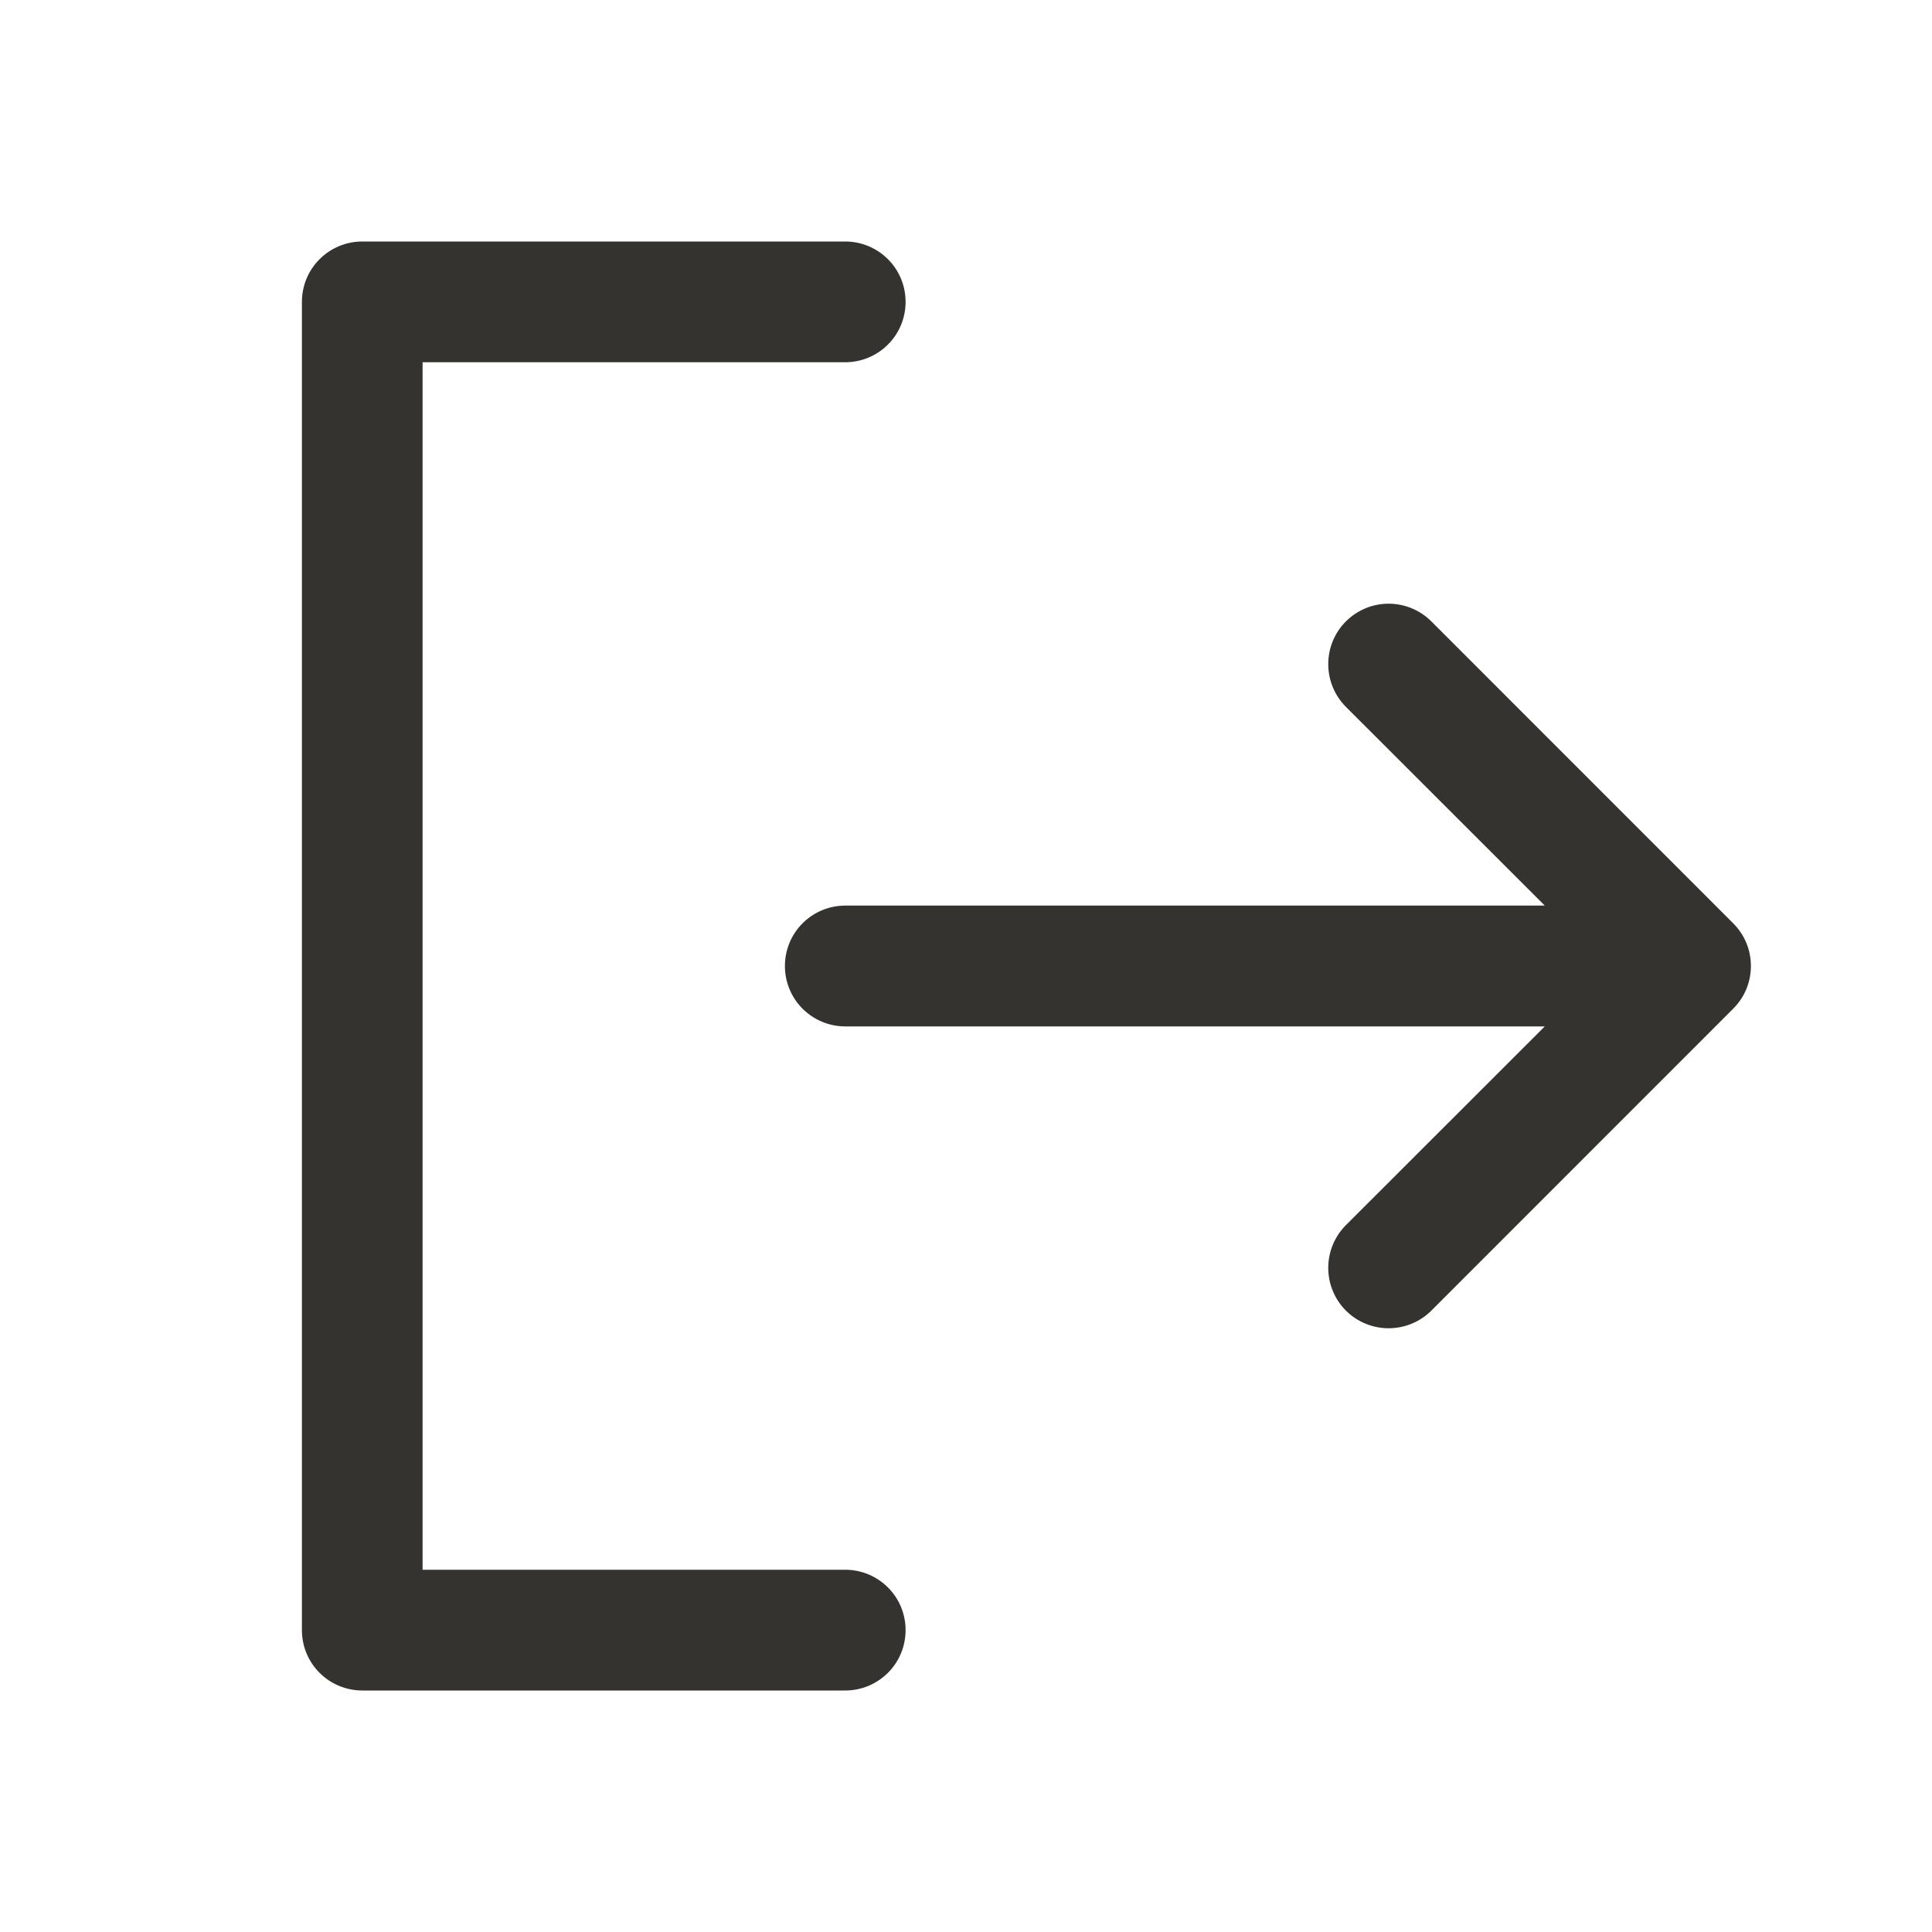 <svg width="30" height="30" viewBox="0 0 30 30" fill="none" xmlns="http://www.w3.org/2000/svg">
<path d="M14.062 25.312C14.062 25.561 13.964 25.8 13.788 25.975C13.612 26.151 13.374 26.25 13.125 26.25H5.625C5.376 26.25 5.138 26.151 4.962 25.975C4.786 25.8 4.688 25.561 4.688 25.312V4.688C4.688 4.439 4.786 4.2 4.962 4.025C5.138 3.849 5.376 3.75 5.625 3.75H13.125C13.374 3.75 13.612 3.849 13.788 4.025C13.964 4.2 14.062 4.439 14.062 4.688C14.062 4.936 13.964 5.175 13.788 5.35C13.612 5.526 13.374 5.625 13.125 5.625H6.562V24.375H13.125C13.374 24.375 13.612 24.474 13.788 24.65C13.964 24.825 14.062 25.064 14.062 25.312ZM26.913 14.337L22.226 9.649C22.05 9.473 21.811 9.374 21.562 9.374C21.314 9.374 21.075 9.473 20.899 9.649C20.723 9.825 20.625 10.064 20.625 10.312C20.625 10.561 20.723 10.8 20.899 10.976L23.987 14.062H13.125C12.876 14.062 12.638 14.161 12.462 14.337C12.286 14.513 12.188 14.751 12.188 15C12.188 15.249 12.286 15.487 12.462 15.663C12.638 15.839 12.876 15.938 13.125 15.938H23.987L20.899 19.024C20.723 19.2 20.625 19.439 20.625 19.688C20.625 19.936 20.723 20.175 20.899 20.351C21.075 20.527 21.314 20.625 21.562 20.625C21.811 20.625 22.05 20.527 22.226 20.351L26.913 15.663C27 15.576 27.07 15.473 27.117 15.359C27.164 15.245 27.188 15.123 27.188 15C27.188 14.877 27.164 14.755 27.117 14.641C27.07 14.527 27 14.424 26.913 14.337Z" fill="#343330"/>
</svg>
